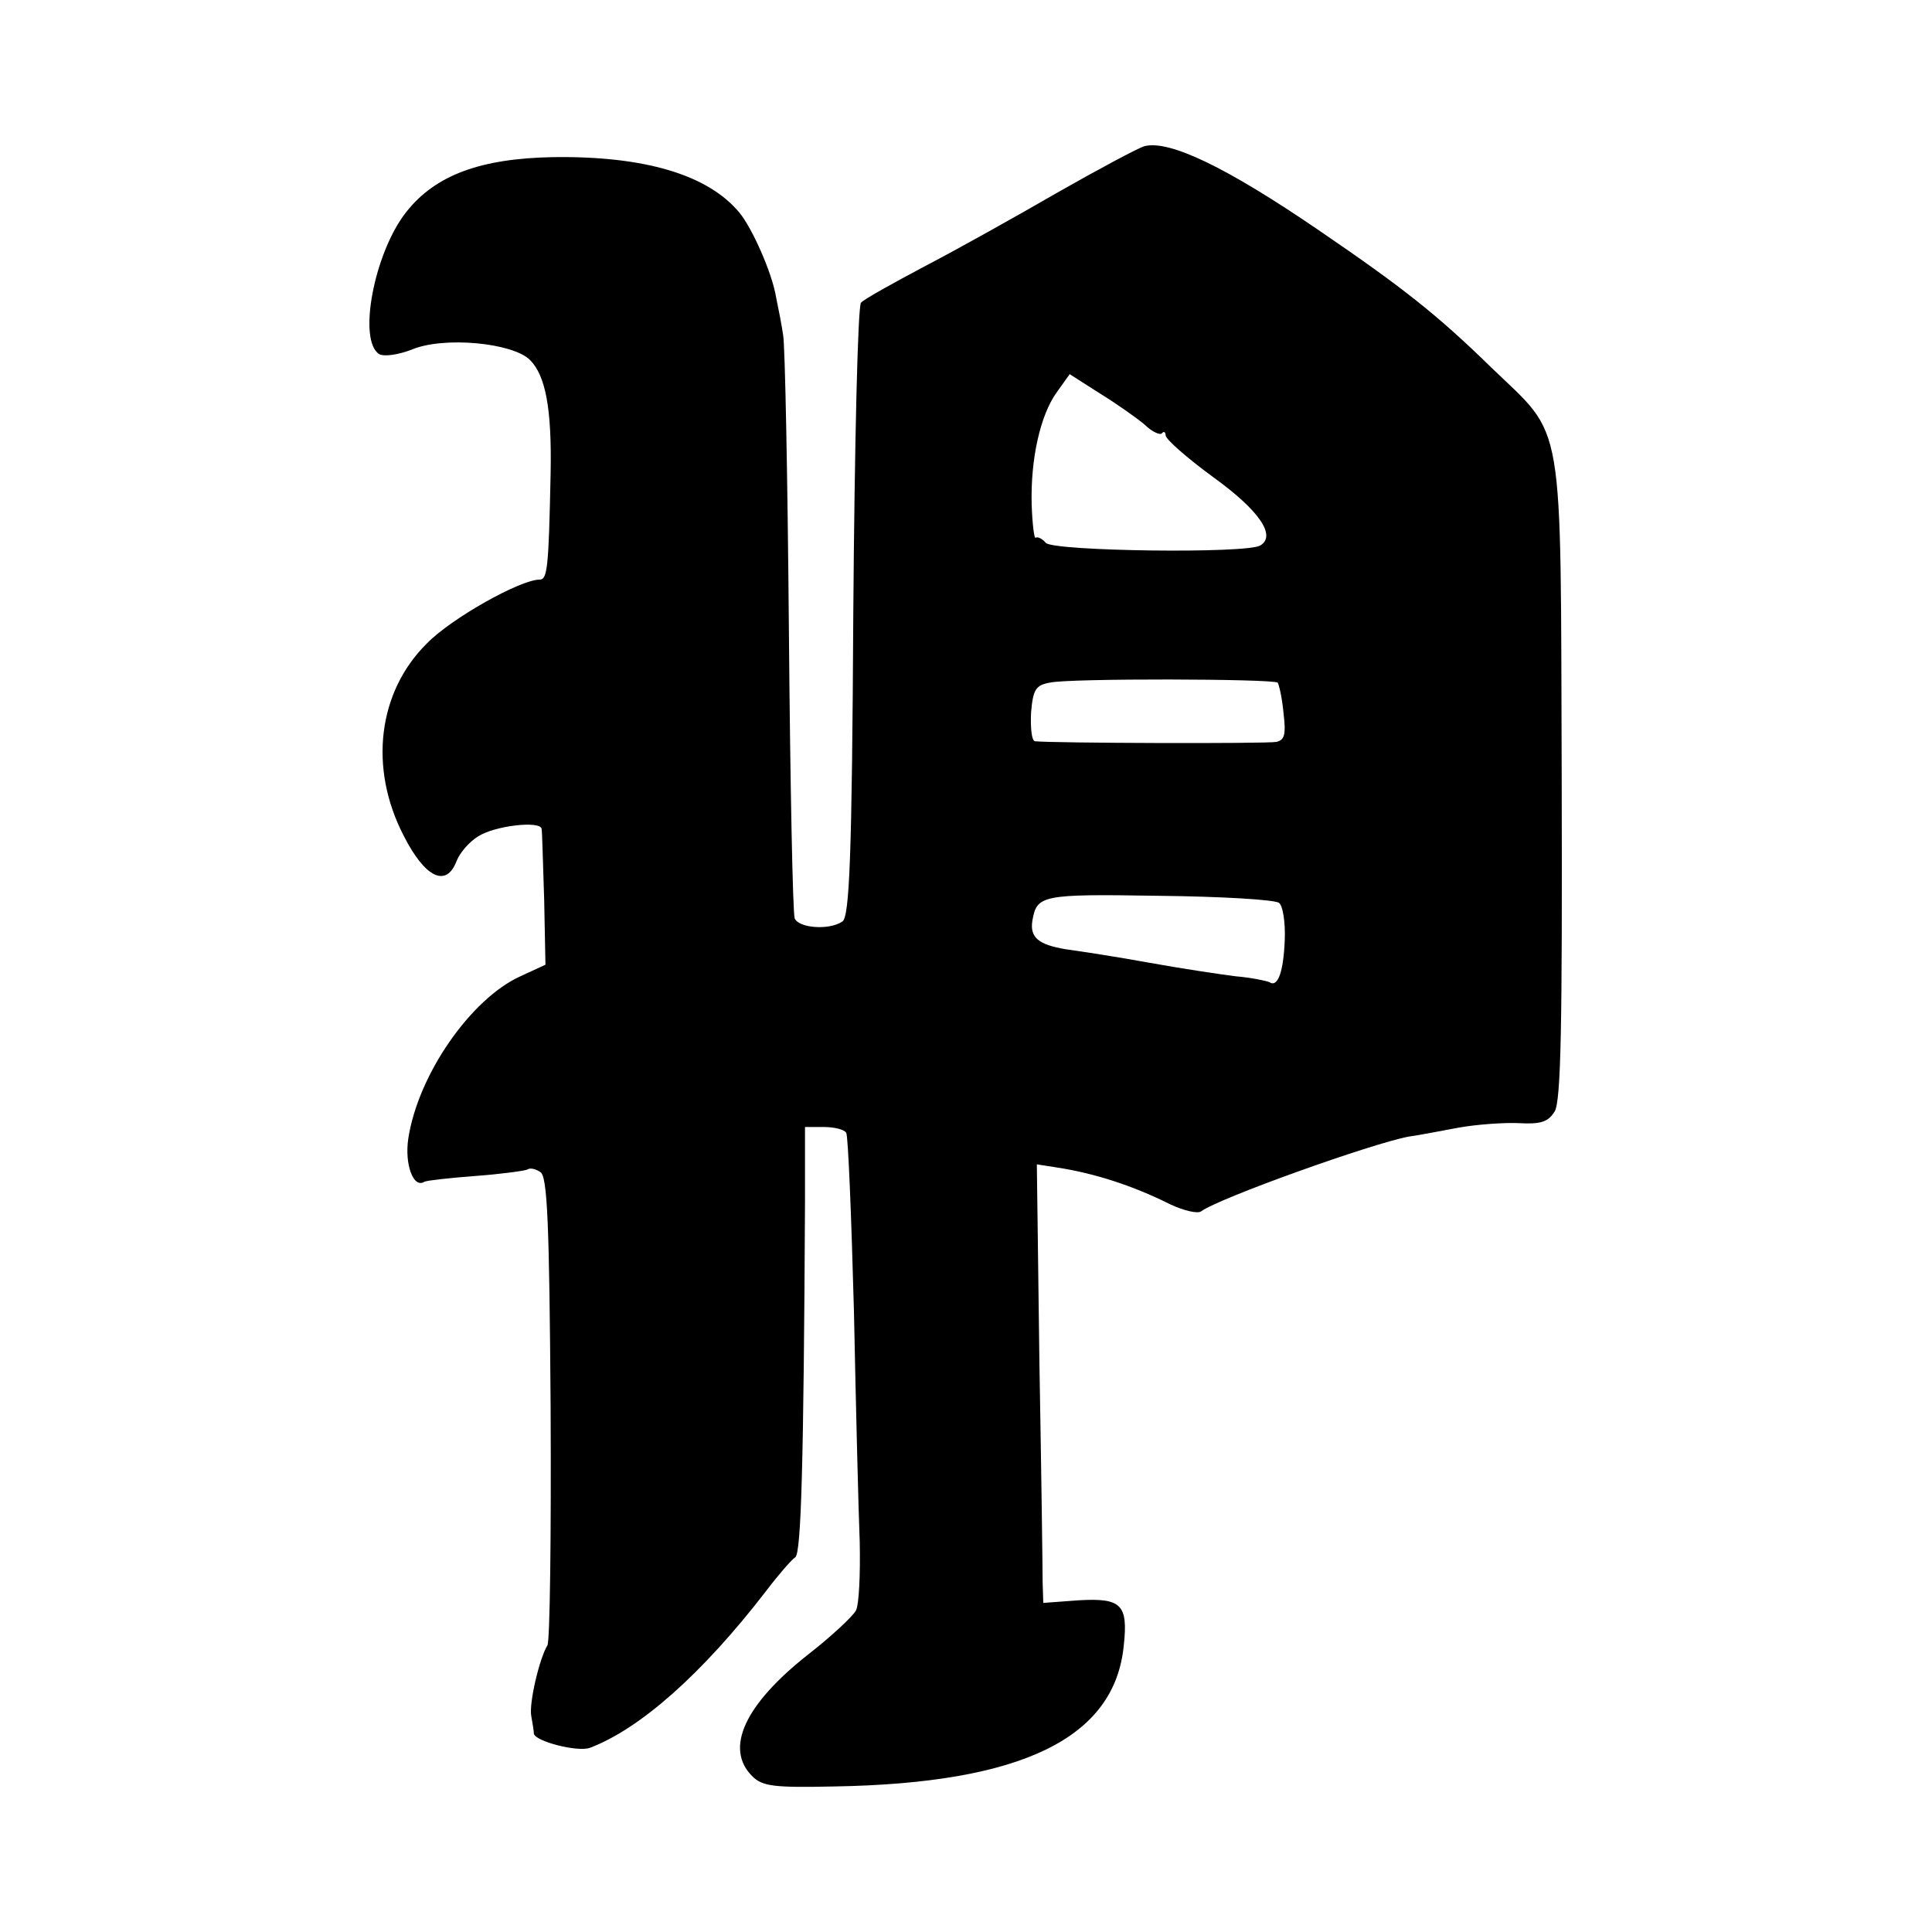 <?xml version="1.0" standalone="no"?>
<!DOCTYPE svg PUBLIC "-//W3C//DTD SVG 20010904//EN"
 "http://www.w3.org/TR/2001/REC-SVG-20010904/DTD/svg10.dtd">
<svg version="1.0" xmlns="http://www.w3.org/2000/svg"
 width="300pt" height="300pt" viewBox="0 0 300 300"
 preserveAspectRatio="xMidYMid meet">
<g transform="translate(0,300) scale(0.1,-0.1)"
fill="#000000" stroke="none">
<path d="M1777 2773 c-10 -3 -70 -35 -135 -72 -64 -37 -157 -89 -207 -115 -49
-26 -94 -51 -98 -56 -5 -4 -10 -220 -12 -480 -2 -383 -6 -474 -17 -481 -21
-14 -68 -10 -74 5 -3 7 -7 209 -9 447 -2 239 -6 445 -9 459 -2 14 -7 40 -11
59 -6 37 -37 107 -57 131 -49 59 -148 88 -289 86 -113 -2 -183 -28 -228 -85
-50 -63 -76 -200 -42 -221 8 -4 29 -1 50 7 49 21 157 11 184 -16 24 -24 34
-75 32 -176 -3 -147 -5 -165 -17 -165 -30 0 -137 -60 -175 -99 -76 -75 -91
-193 -36 -299 33 -65 66 -81 82 -39 5 13 20 30 33 38 26 17 97 25 99 12 1 -4
2 -54 4 -110 l2 -101 -39 -18 c-77 -35 -159 -153 -174 -252 -6 -40 8 -78 25
-67 4 2 40 6 80 9 40 3 76 8 80 10 4 3 13 1 20 -4 11 -6 14 -78 16 -366 1
-198 -1 -363 -5 -369 -12 -19 -29 -90 -25 -110 2 -11 4 -23 4 -27 2 -12 68
-29 87 -22 77 29 174 114 274 244 19 25 39 48 45 52 9 7 13 143 15 551 l0 117
29 0 c17 0 32 -4 35 -9 3 -4 8 -129 12 -277 3 -148 7 -309 9 -359 1 -49 -1
-97 -6 -106 -5 -9 -38 -40 -74 -68 -99 -78 -130 -146 -87 -189 16 -16 34 -18
128 -16 291 5 435 75 449 219 7 64 -4 74 -71 70 l-54 -4 -1 32 c0 18 -2 171
-5 341 l-4 308 32 -5 c58 -9 117 -28 175 -57 21 -10 43 -15 48 -11 29 21 264
105 322 116 15 2 51 9 78 14 28 5 70 8 93 7 35 -2 46 2 56 18 10 16 12 135 11
516 -2 573 6 528 -109 639 -84 82 -137 124 -269 214 -142 97 -231 140 -270
130z m0 -432 c11 -11 24 -17 27 -14 3 4 6 2 6 -3 0 -6 33 -35 74 -65 72 -52
98 -91 73 -106 -21 -13 -320 -9 -333 4 -6 7 -13 10 -16 8 -2 -2 -5 21 -6 51
-2 70 13 139 39 175 l20 28 47 -30 c26 -16 57 -38 69 -48z m207 -401 c2 -3 7
-24 9 -47 4 -33 2 -42 -11 -45 -14 -3 -348 -2 -375 1 -5 1 -7 20 -6 44 3 36 7
43 29 47 30 7 347 6 354 0z m2 -342 c6 -4 10 -30 9 -57 -2 -51 -11 -75 -24
-66 -5 2 -28 7 -52 9 -24 3 -84 12 -134 21 -49 9 -108 18 -130 21 -42 7 -56
18 -52 44 7 40 13 42 196 39 97 -1 181 -6 187 -11z"/>
</g>
</svg>

